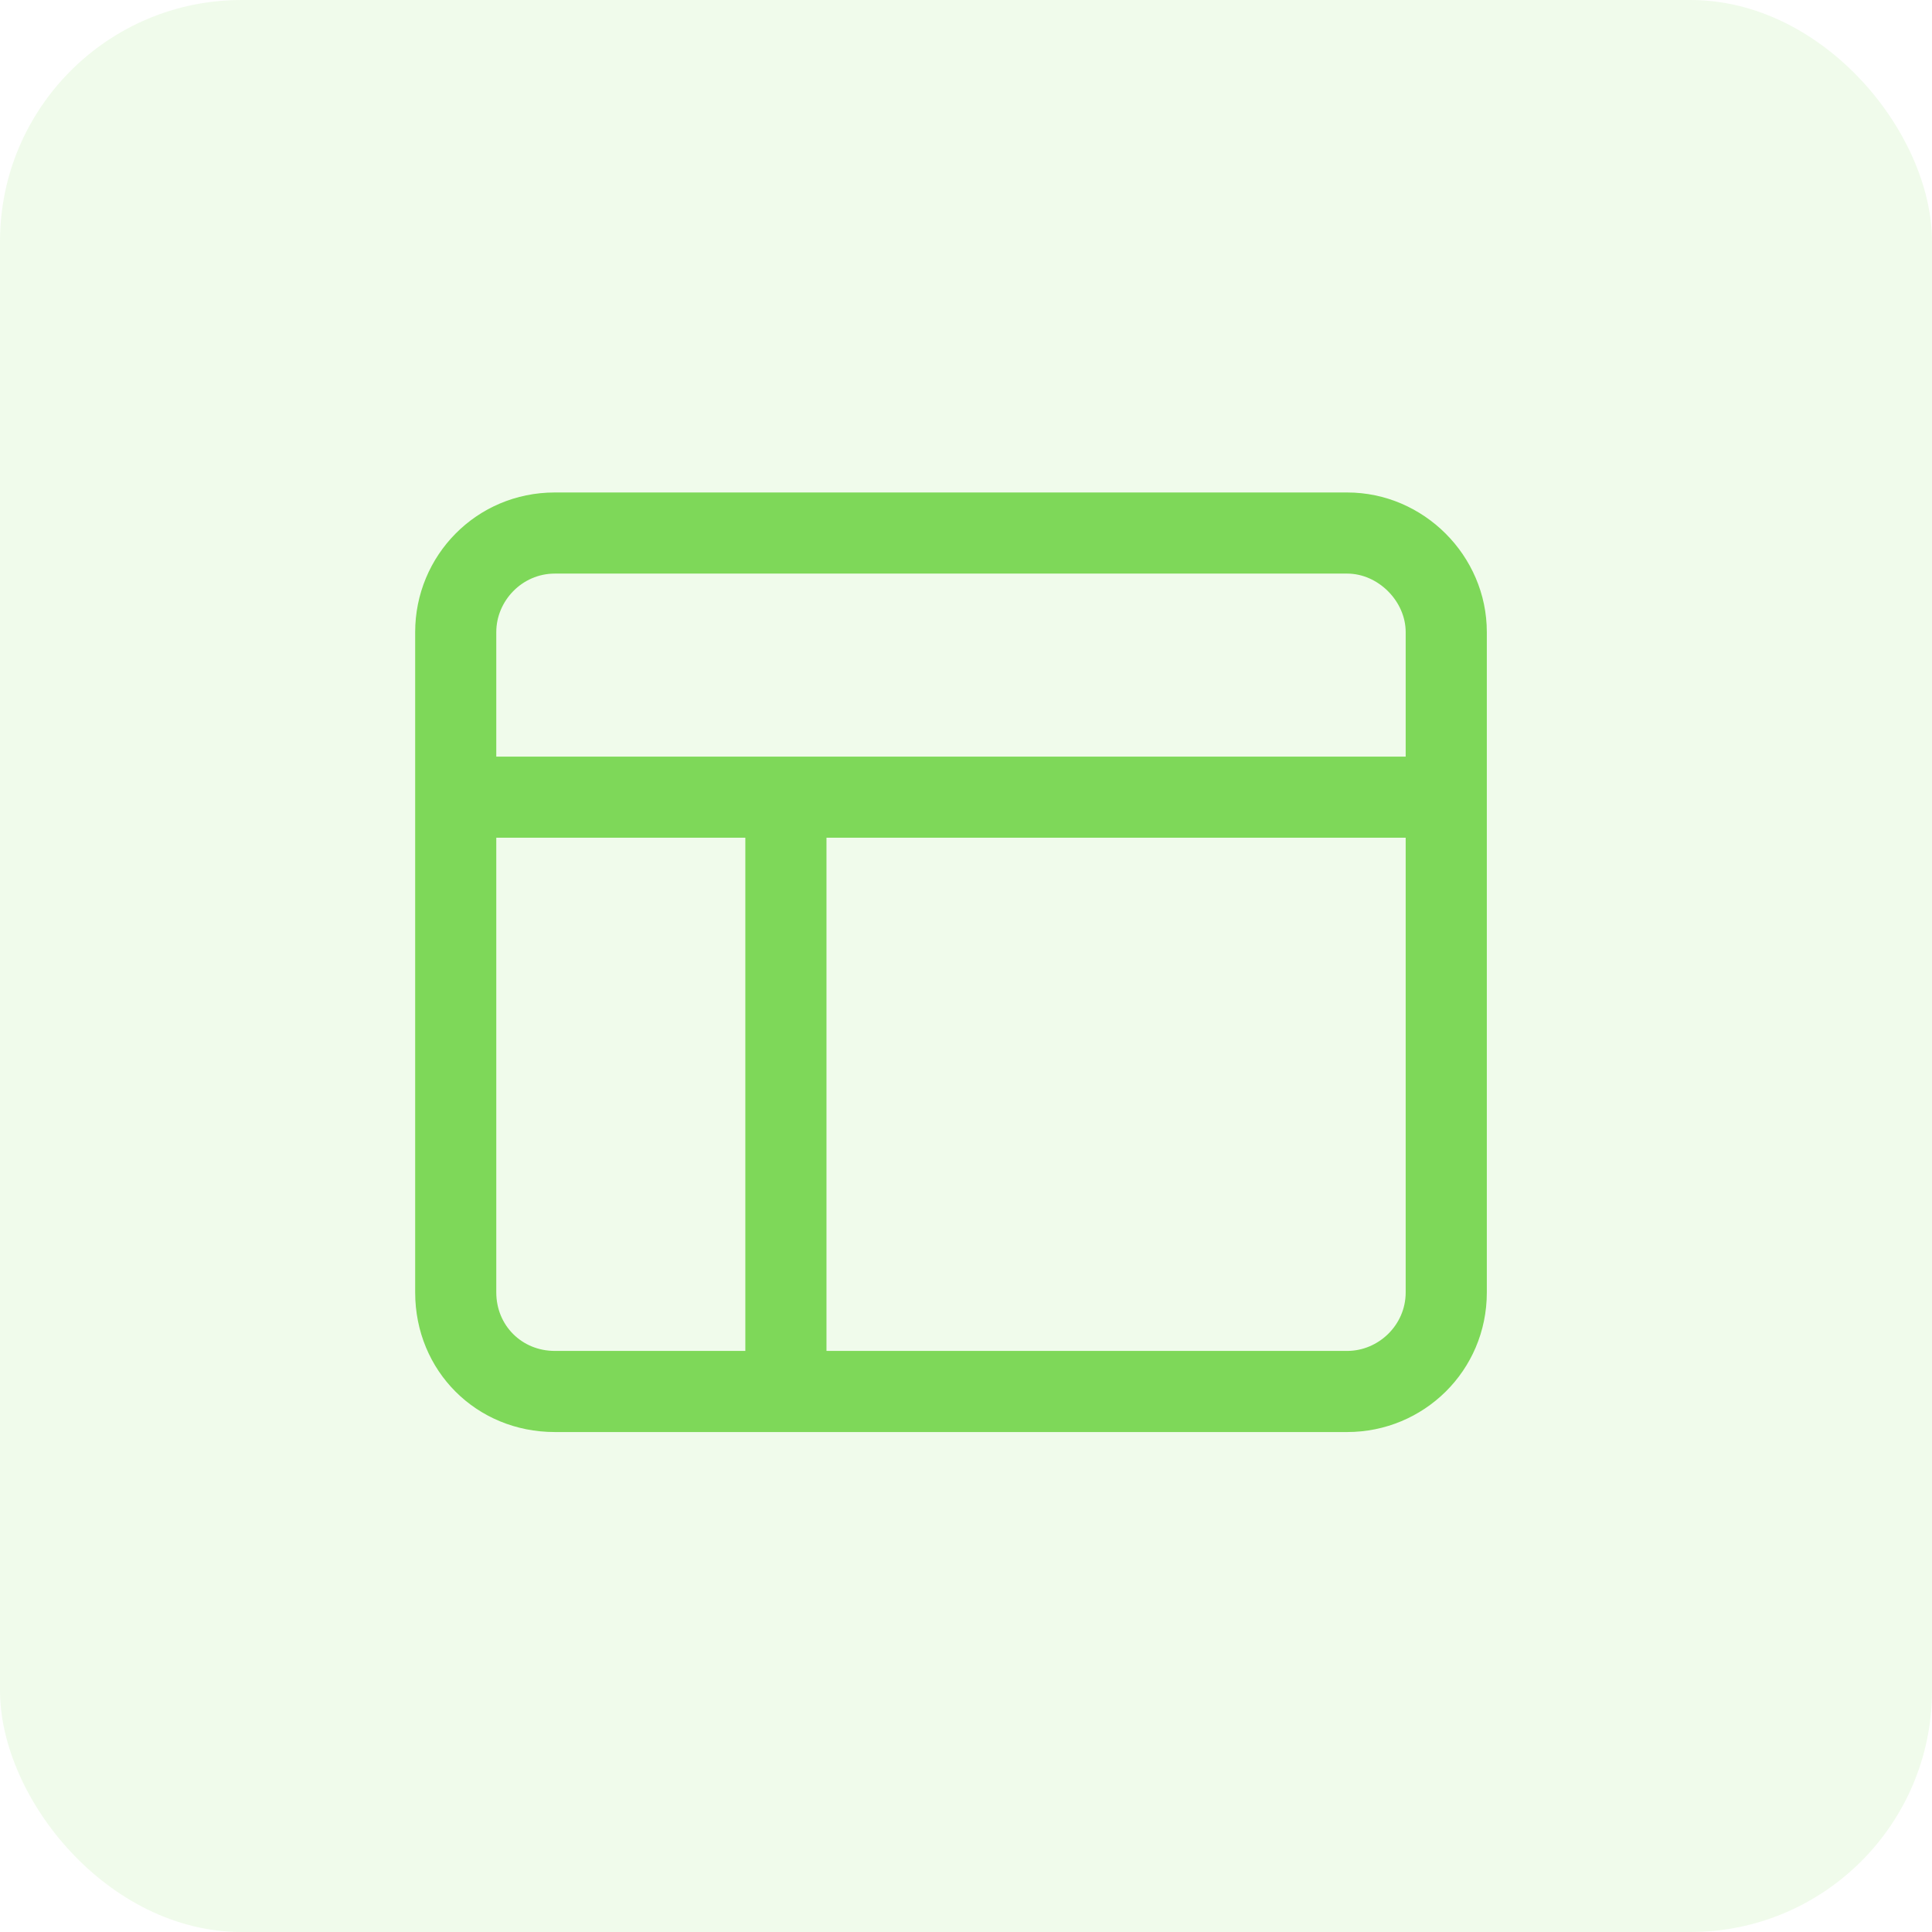 <svg width="64" height="64" viewBox="0 0 64 64" fill="none" xmlns="http://www.w3.org/2000/svg">
<rect width="64" height="64" rx="8" fill="#7ED859" fill-opacity="0.12"/>
<path d="M44.628 16.564C47.02 16.564 49.003 18.546 49.003 20.939V42.813C49.003 45.274 47.02 47.188 44.628 47.188H18.378C15.917 47.188 14.003 45.274 14.003 42.813V20.939C14.003 18.546 15.917 16.564 18.378 16.564H44.628ZM44.628 18.751H18.378C17.148 18.751 16.19 19.776 16.19 20.939V25.314H46.815V20.939C46.815 19.776 45.79 18.751 44.628 18.751ZM18.378 45.001H24.94V27.501H16.19V42.813C16.19 44.044 17.148 45.001 18.378 45.001ZM27.128 45.001H44.628C45.79 45.001 46.815 44.044 46.815 42.813V27.501H27.128V45.001Z" fill="#7ED859"/>
<path d="M16.19 25.314H15.94V25.564H16.19V25.314ZM46.815 25.314V25.564H47.065V25.314H46.815ZM24.94 45.001V45.251H25.19V45.001H24.94ZM24.94 27.501H25.19V27.251H24.94V27.501ZM16.19 27.501V27.251H15.94V27.501H16.19ZM27.128 45.001H26.878V45.251H27.128V45.001ZM46.815 27.501H47.065V27.251H46.815V27.501ZM27.128 27.501V27.251H26.878V27.501H27.128ZM44.628 16.814C46.882 16.814 48.753 18.684 48.753 20.939H49.253C49.253 18.408 47.159 16.314 44.628 16.314V16.814ZM48.753 20.939V42.813H49.253V20.939H48.753ZM48.753 42.813C48.753 45.134 46.885 46.938 44.628 46.938V47.438C47.156 47.438 49.253 45.415 49.253 42.813H48.753ZM44.628 46.938H18.378V47.438H44.628V46.938ZM18.378 46.938C16.055 46.938 14.253 45.136 14.253 42.813H13.753C13.753 45.413 15.779 47.438 18.378 47.438V46.938ZM14.253 42.813V20.939H13.753V42.813H14.253ZM14.253 20.939C14.253 18.681 16.058 16.814 18.378 16.814V16.314C15.776 16.314 13.753 18.41 13.753 20.939H14.253ZM18.378 16.814H44.628V16.314H18.378V16.814ZM44.628 18.501H18.378V19.001H44.628V18.501ZM18.378 18.501C17.004 18.501 15.94 19.643 15.94 20.939H16.44C16.44 19.909 17.291 19.001 18.378 19.001V18.501ZM15.94 20.939V25.314H16.44V20.939H15.94ZM16.19 25.564H46.815V25.064H16.19V25.564ZM47.065 25.314V20.939H46.565V25.314H47.065ZM47.065 20.939C47.065 19.638 45.928 18.501 44.628 18.501V19.001C45.652 19.001 46.565 19.914 46.565 20.939H47.065ZM18.378 45.251H24.94V44.751H18.378V45.251ZM25.19 45.001V27.501H24.69V45.001H25.19ZM24.94 27.251H16.19V27.751H24.94V27.251ZM15.94 27.501V42.813H16.44V27.501H15.94ZM15.94 42.813C15.94 44.182 17.009 45.251 18.378 45.251V44.751C17.285 44.751 16.44 43.906 16.44 42.813H15.94ZM27.128 45.251H44.628V44.751H27.128V45.251ZM44.628 45.251C45.923 45.251 47.065 44.187 47.065 42.813H46.565C46.565 43.901 45.657 44.751 44.628 44.751V45.251ZM47.065 42.813V27.501H46.565V42.813H47.065ZM46.815 27.251H27.128V27.751H46.815V27.251ZM26.878 27.501V45.001H27.378V27.501H26.878Z" fill="#7ED859"/>
</svg>
